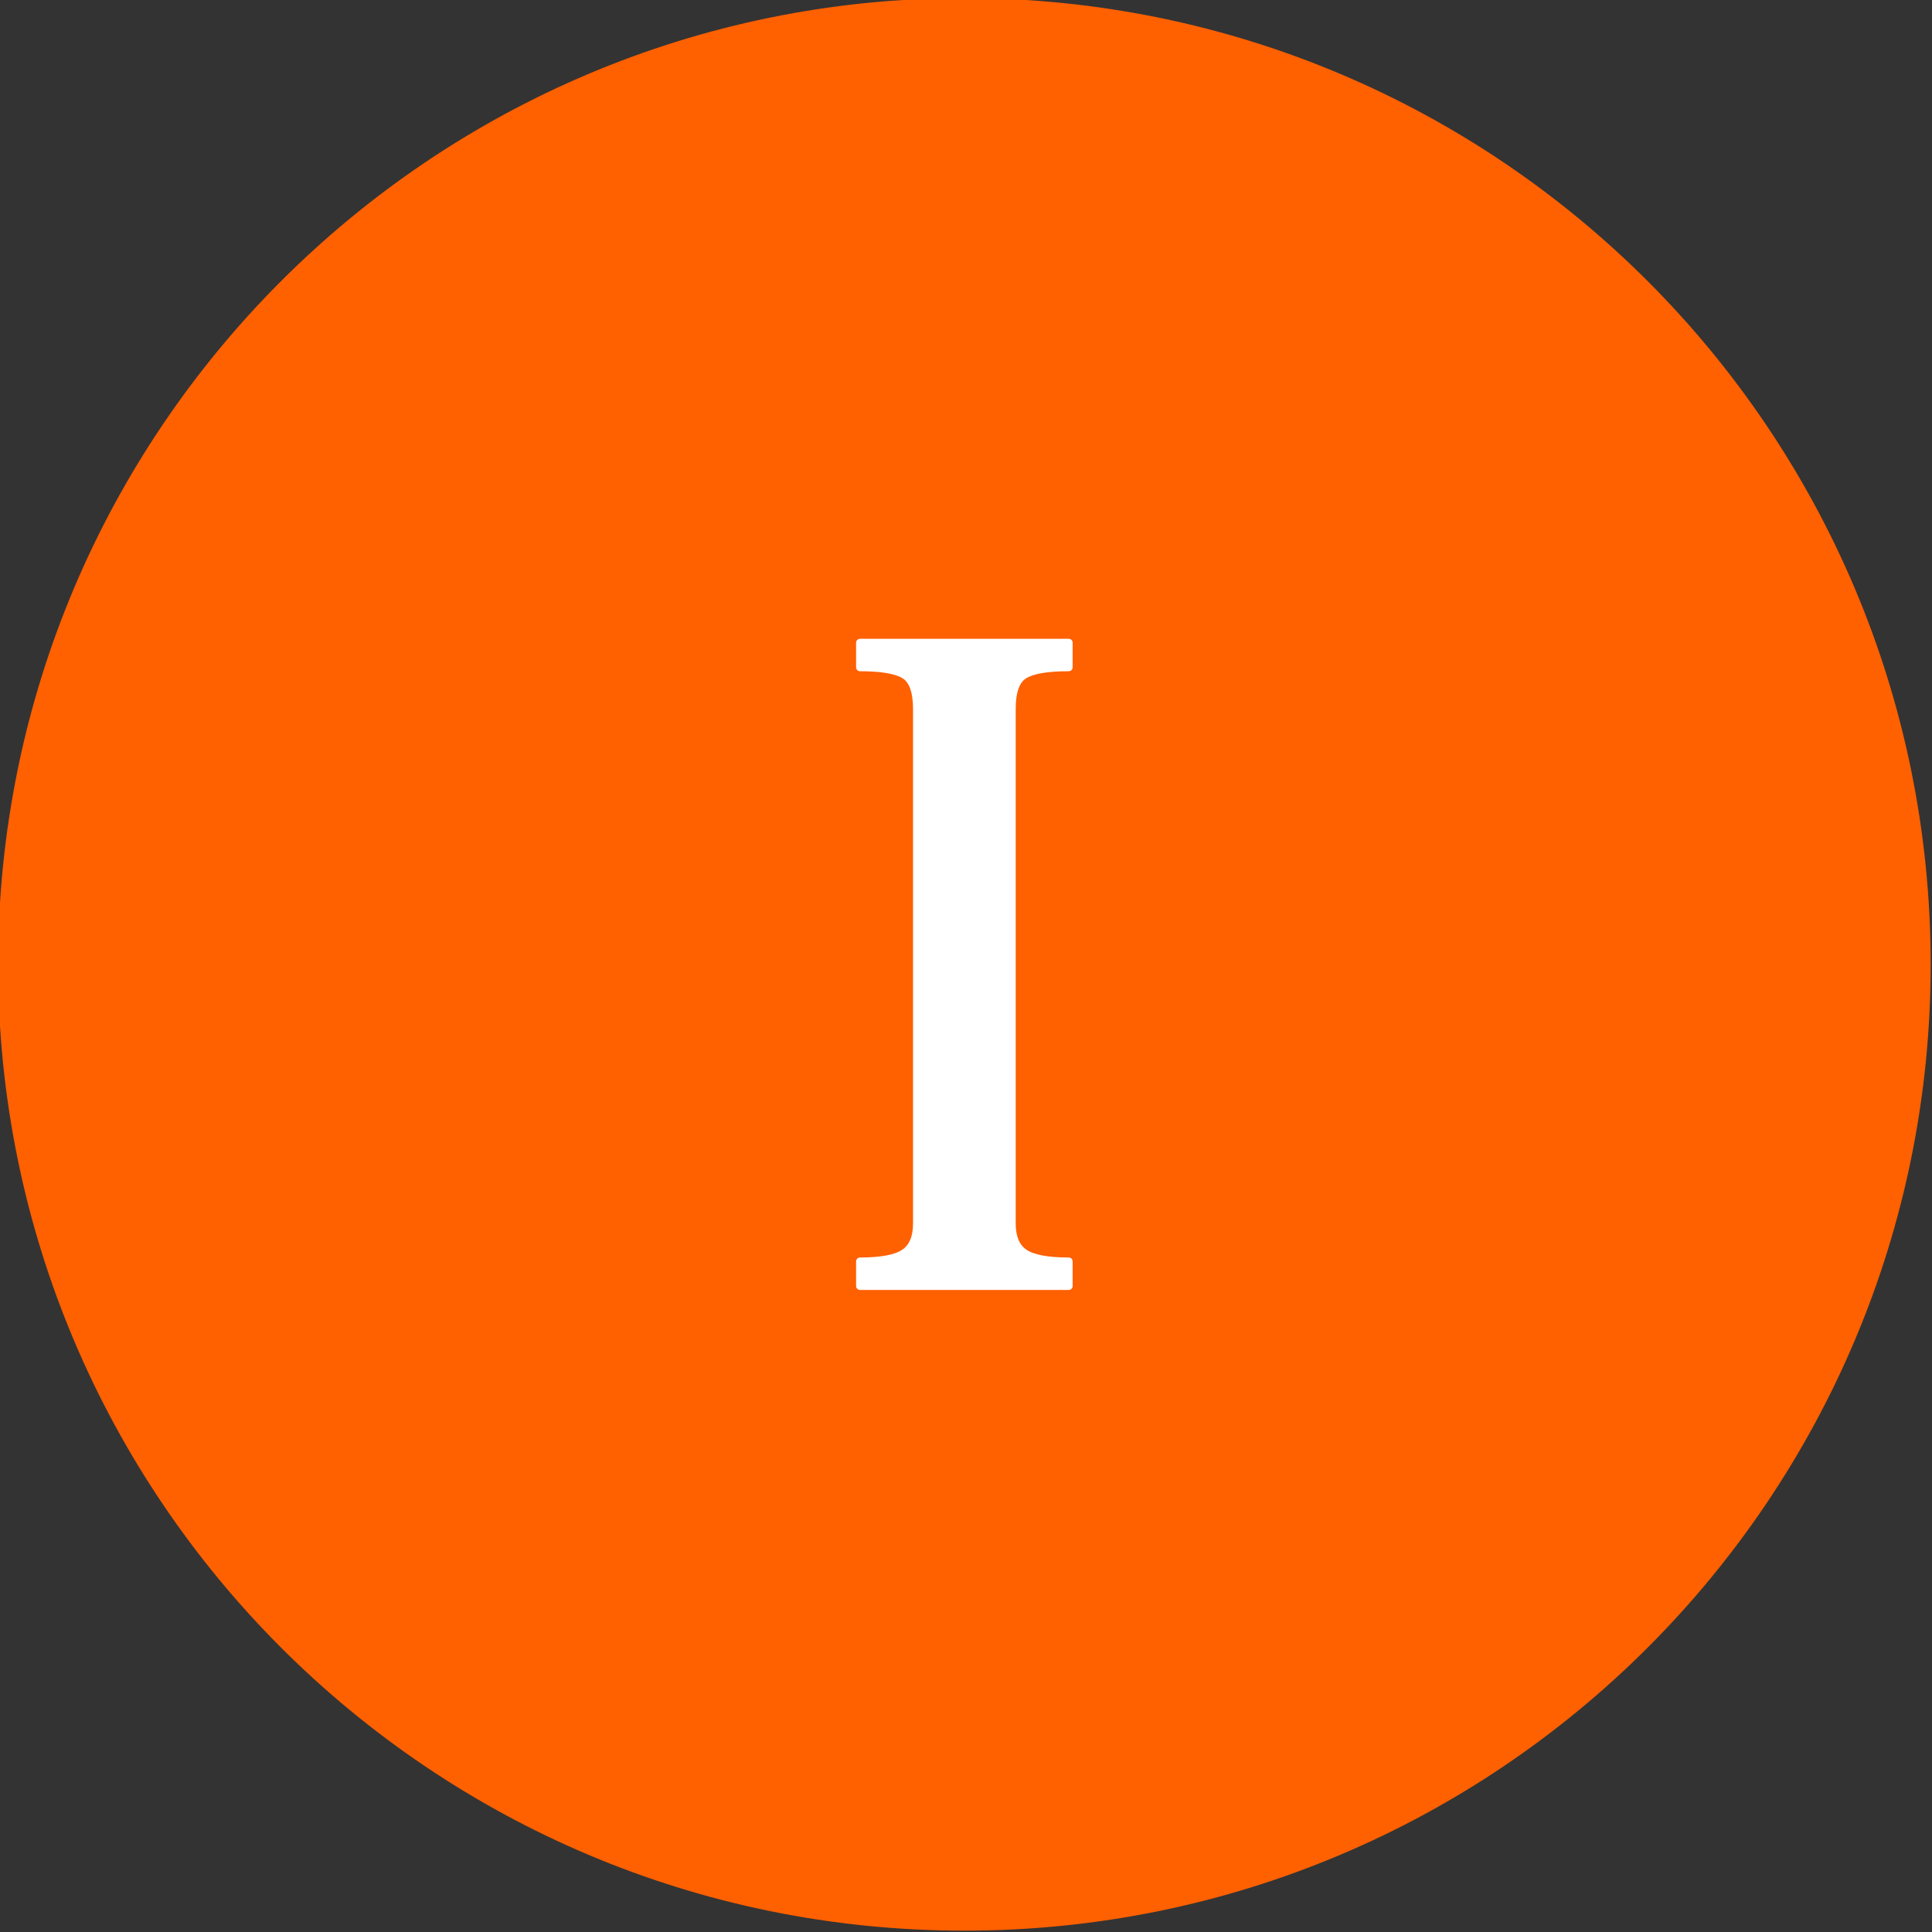 <?xml version="1.0" encoding="UTF-8" standalone="no"?> <svg xmlns="http://www.w3.org/2000/svg" xmlns:xlink="http://www.w3.org/1999/xlink" xmlns:serif="http://www.serif.com/" width="100%" height="100%" viewBox="0 0 497 497" version="1.1" xml:space="preserve" style="fill-rule:evenodd;clip-rule:evenodd;stroke-linejoin:round;stroke-miterlimit:2;"><rect x="0" y="0" width="497" height="497" fill="#333333" stroke="none"/> <path d="M248.082,0.003C111.07,0.003 0,111.062 0,248.085C0,385.085 111.07,496.155 248.082,496.155C385.088,496.155 496.158,385.085 496.158,248.085C496.158,111.062 385.088,0.003 248.082,0.003Z" style="fill:rgb(255,96,0);fill-rule:nonzero;stroke:rgb(255,96,0);stroke-width:1px;"></path> <path d="M263.459,173.627C265.574,172.325 269.397,171.673 274.932,171.673L274.932,165.326L221.227,165.326L221.227,171.673C226.761,171.673 230.583,172.325 232.701,173.627C234.816,174.929 235.874,177.858 235.874,182.415L235.874,314.722C235.874,318.304 234.816,320.825 232.701,322.289C230.584,323.753 226.762,324.486 221.227,324.486L221.227,330.833L274.932,330.833L274.932,324.486C269.398,324.486 265.575,323.754 263.459,322.289C261.341,320.825 260.285,318.303 260.285,314.722L260.285,182.414C260.285,177.858 261.341,174.928 263.459,173.627Z" style="fill:white;fill-rule:nonzero;"></path> <path d="M263.459,173.627C265.574,172.325 269.397,171.673 274.932,171.673L274.932,165.326L221.227,165.326L221.227,171.673C226.761,171.673 230.583,172.325 232.701,173.627C234.816,174.929 235.874,177.858 235.874,182.415L235.874,314.722C235.874,318.304 234.816,320.825 232.701,322.289C230.584,323.753 226.762,324.486 221.227,324.486L221.227,330.833L274.932,330.833L274.932,324.486C269.398,324.486 265.575,323.754 263.459,322.289C261.341,320.825 260.285,318.303 260.285,314.722L260.285,182.414C260.285,177.858 261.341,174.928 263.459,173.627Z" style="fill:none;fill-rule:nonzero;stroke:white;stroke-width:2px;stroke-linecap:round;stroke-miterlimit:10;"></path> </svg> 